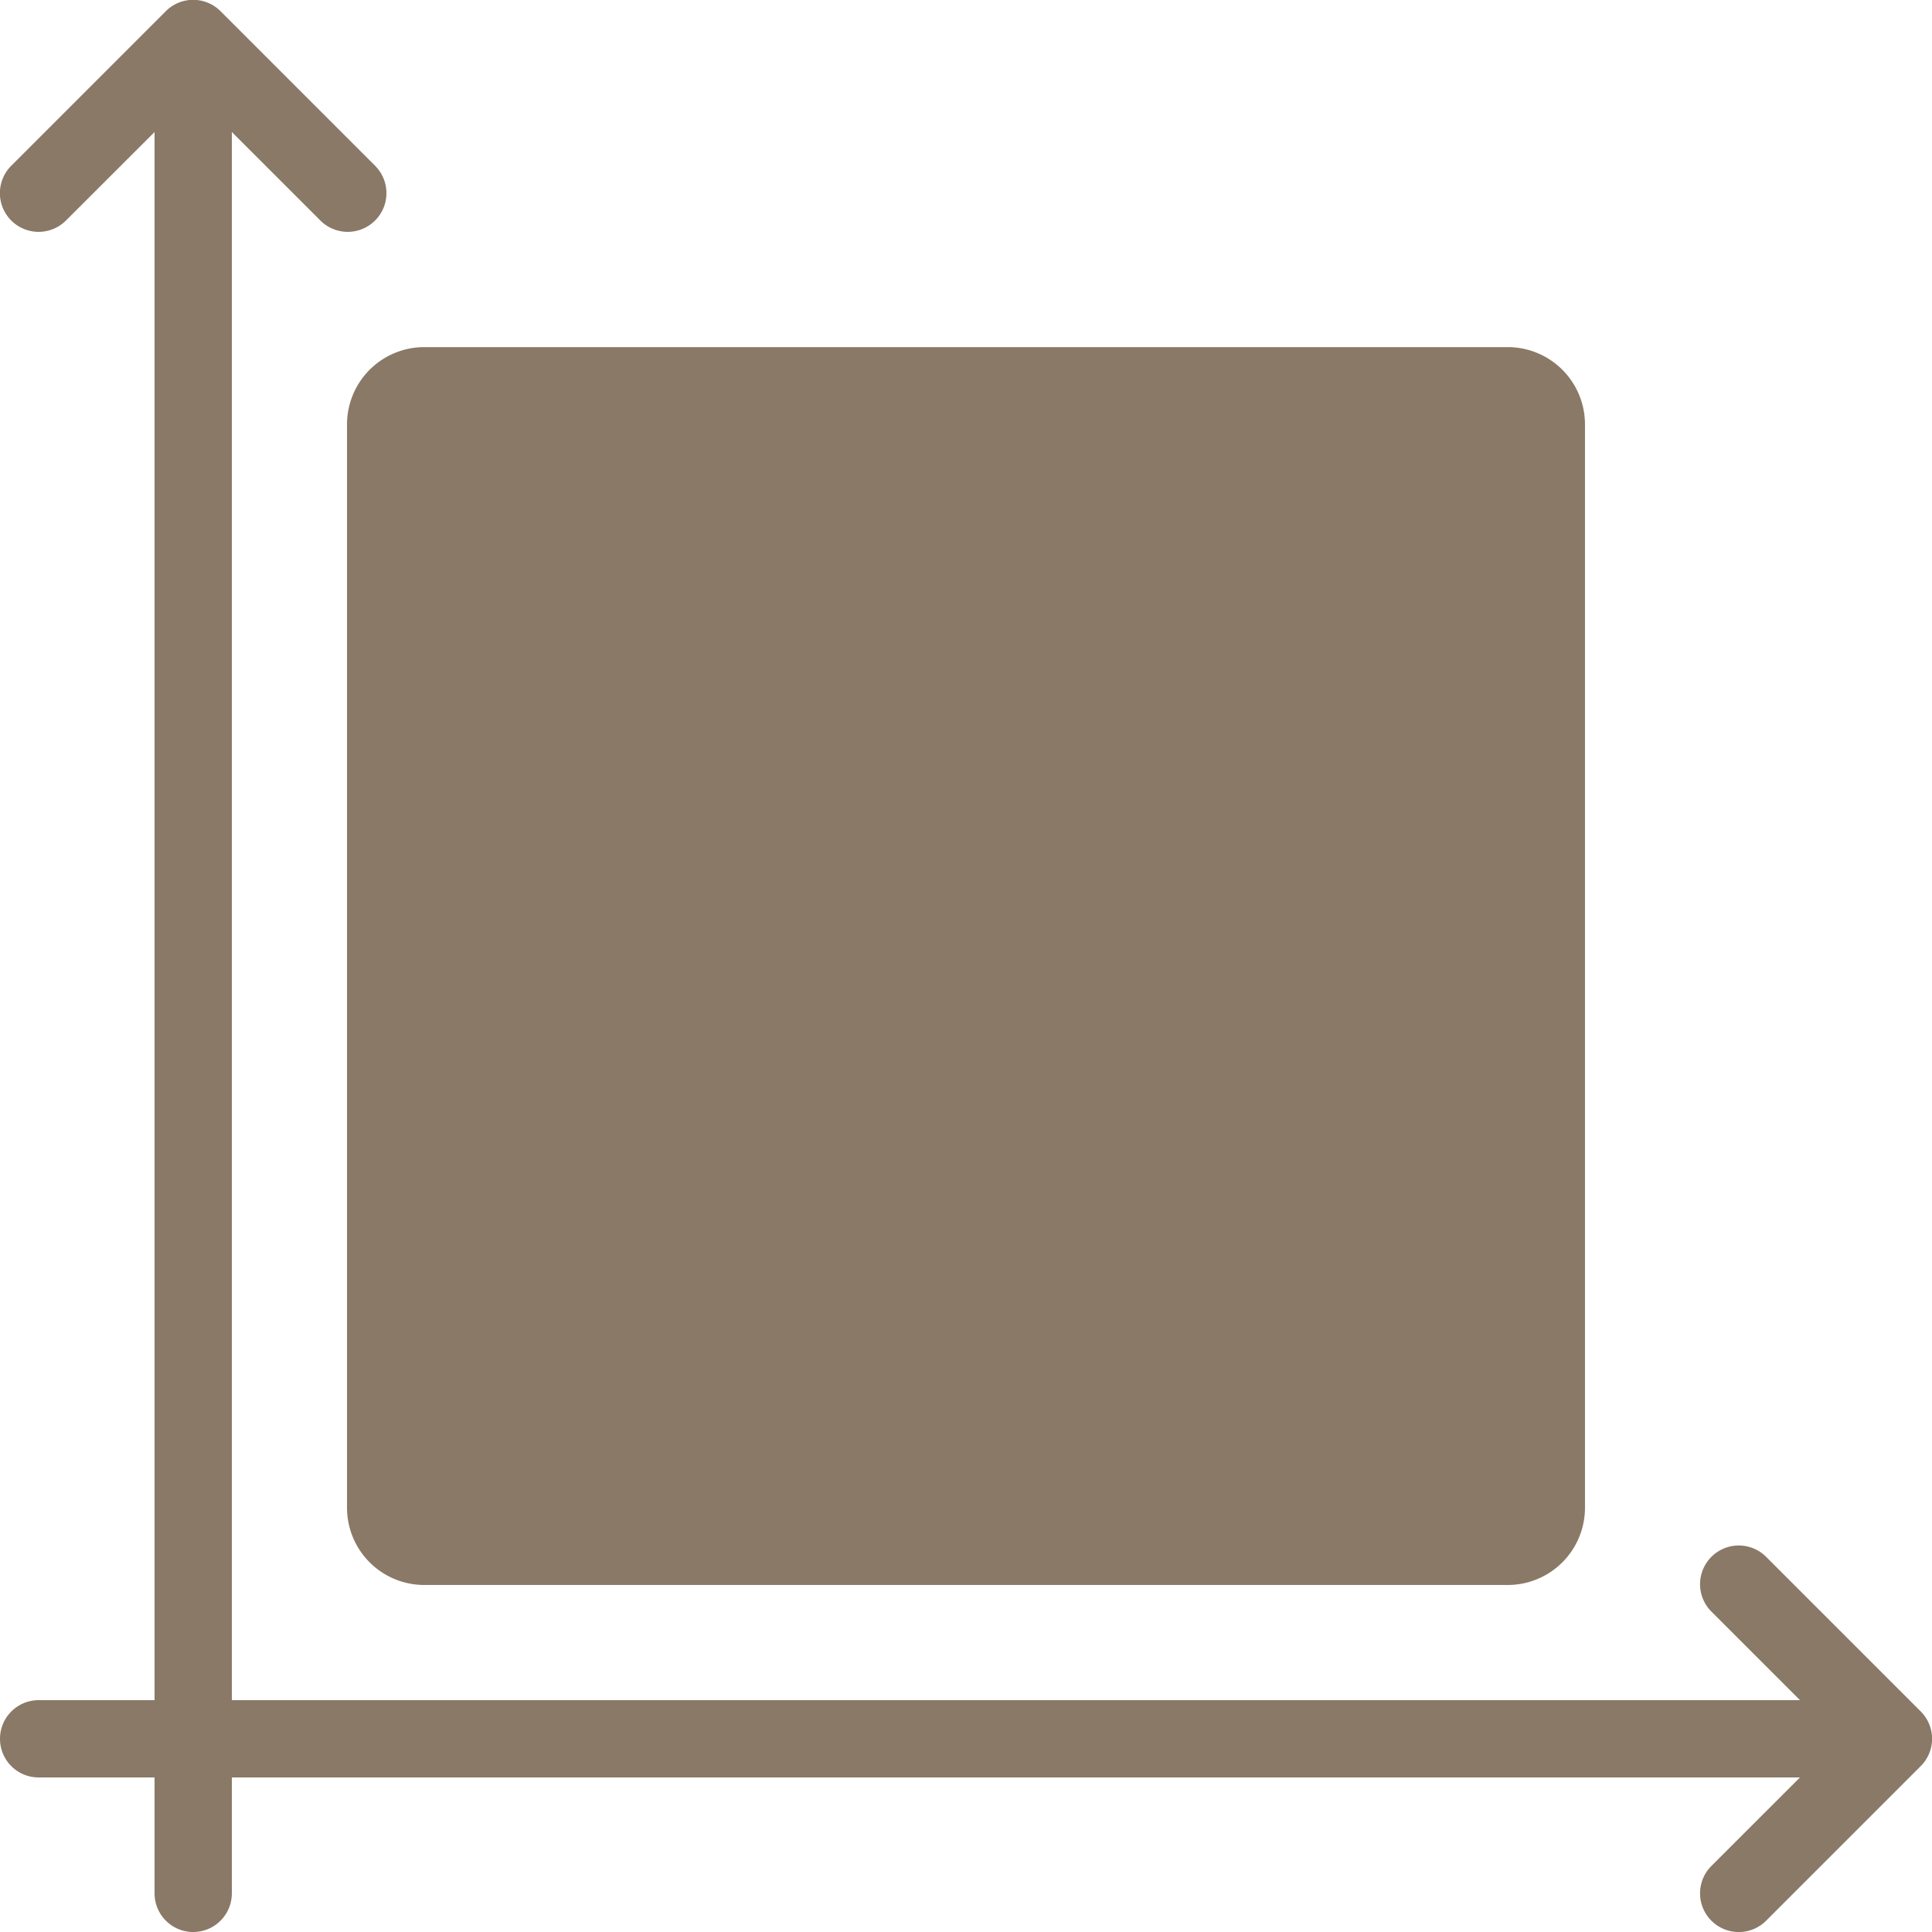 <svg xmlns="http://www.w3.org/2000/svg" width="60" height="60" viewBox="0 0 60 60">
  <path id="point-img-01" d="M5.8,5.6,3.049,8.348a1.2,1.2,0,0,1-1.7-1.7l4.8-4.8a1.2,1.2,0,0,1,1.7,0l4.8,4.8a1.2,1.2,0,0,1-1.7,1.7L8.2,5.6V54.3H56.9l-2.751-2.751a1.2,1.2,0,0,1,1.7-1.7l4.8,4.8a1.2,1.2,0,0,1,0,1.7l-4.8,4.8a1.2,1.2,0,0,1-1.7-1.7L56.9,56.7H8.2v3.6a1.2,1.2,0,0,1-2.4,0V56.7H2.2a1.2,1.2,0,1,1,0-2.4H5.8V5.6Zm44.423,9.08a2.4,2.4,0,0,0-2.4-2.4H14.177a2.4,2.4,0,0,0-2.4,2.4V48.323a2.4,2.4,0,0,0,2.4,2.4H47.823a2.4,2.4,0,0,0,2.4-2.4V14.677Z" transform="translate(-1 -1.5)" fill="#897966" fill-rule="evenodd"/>
</svg>
